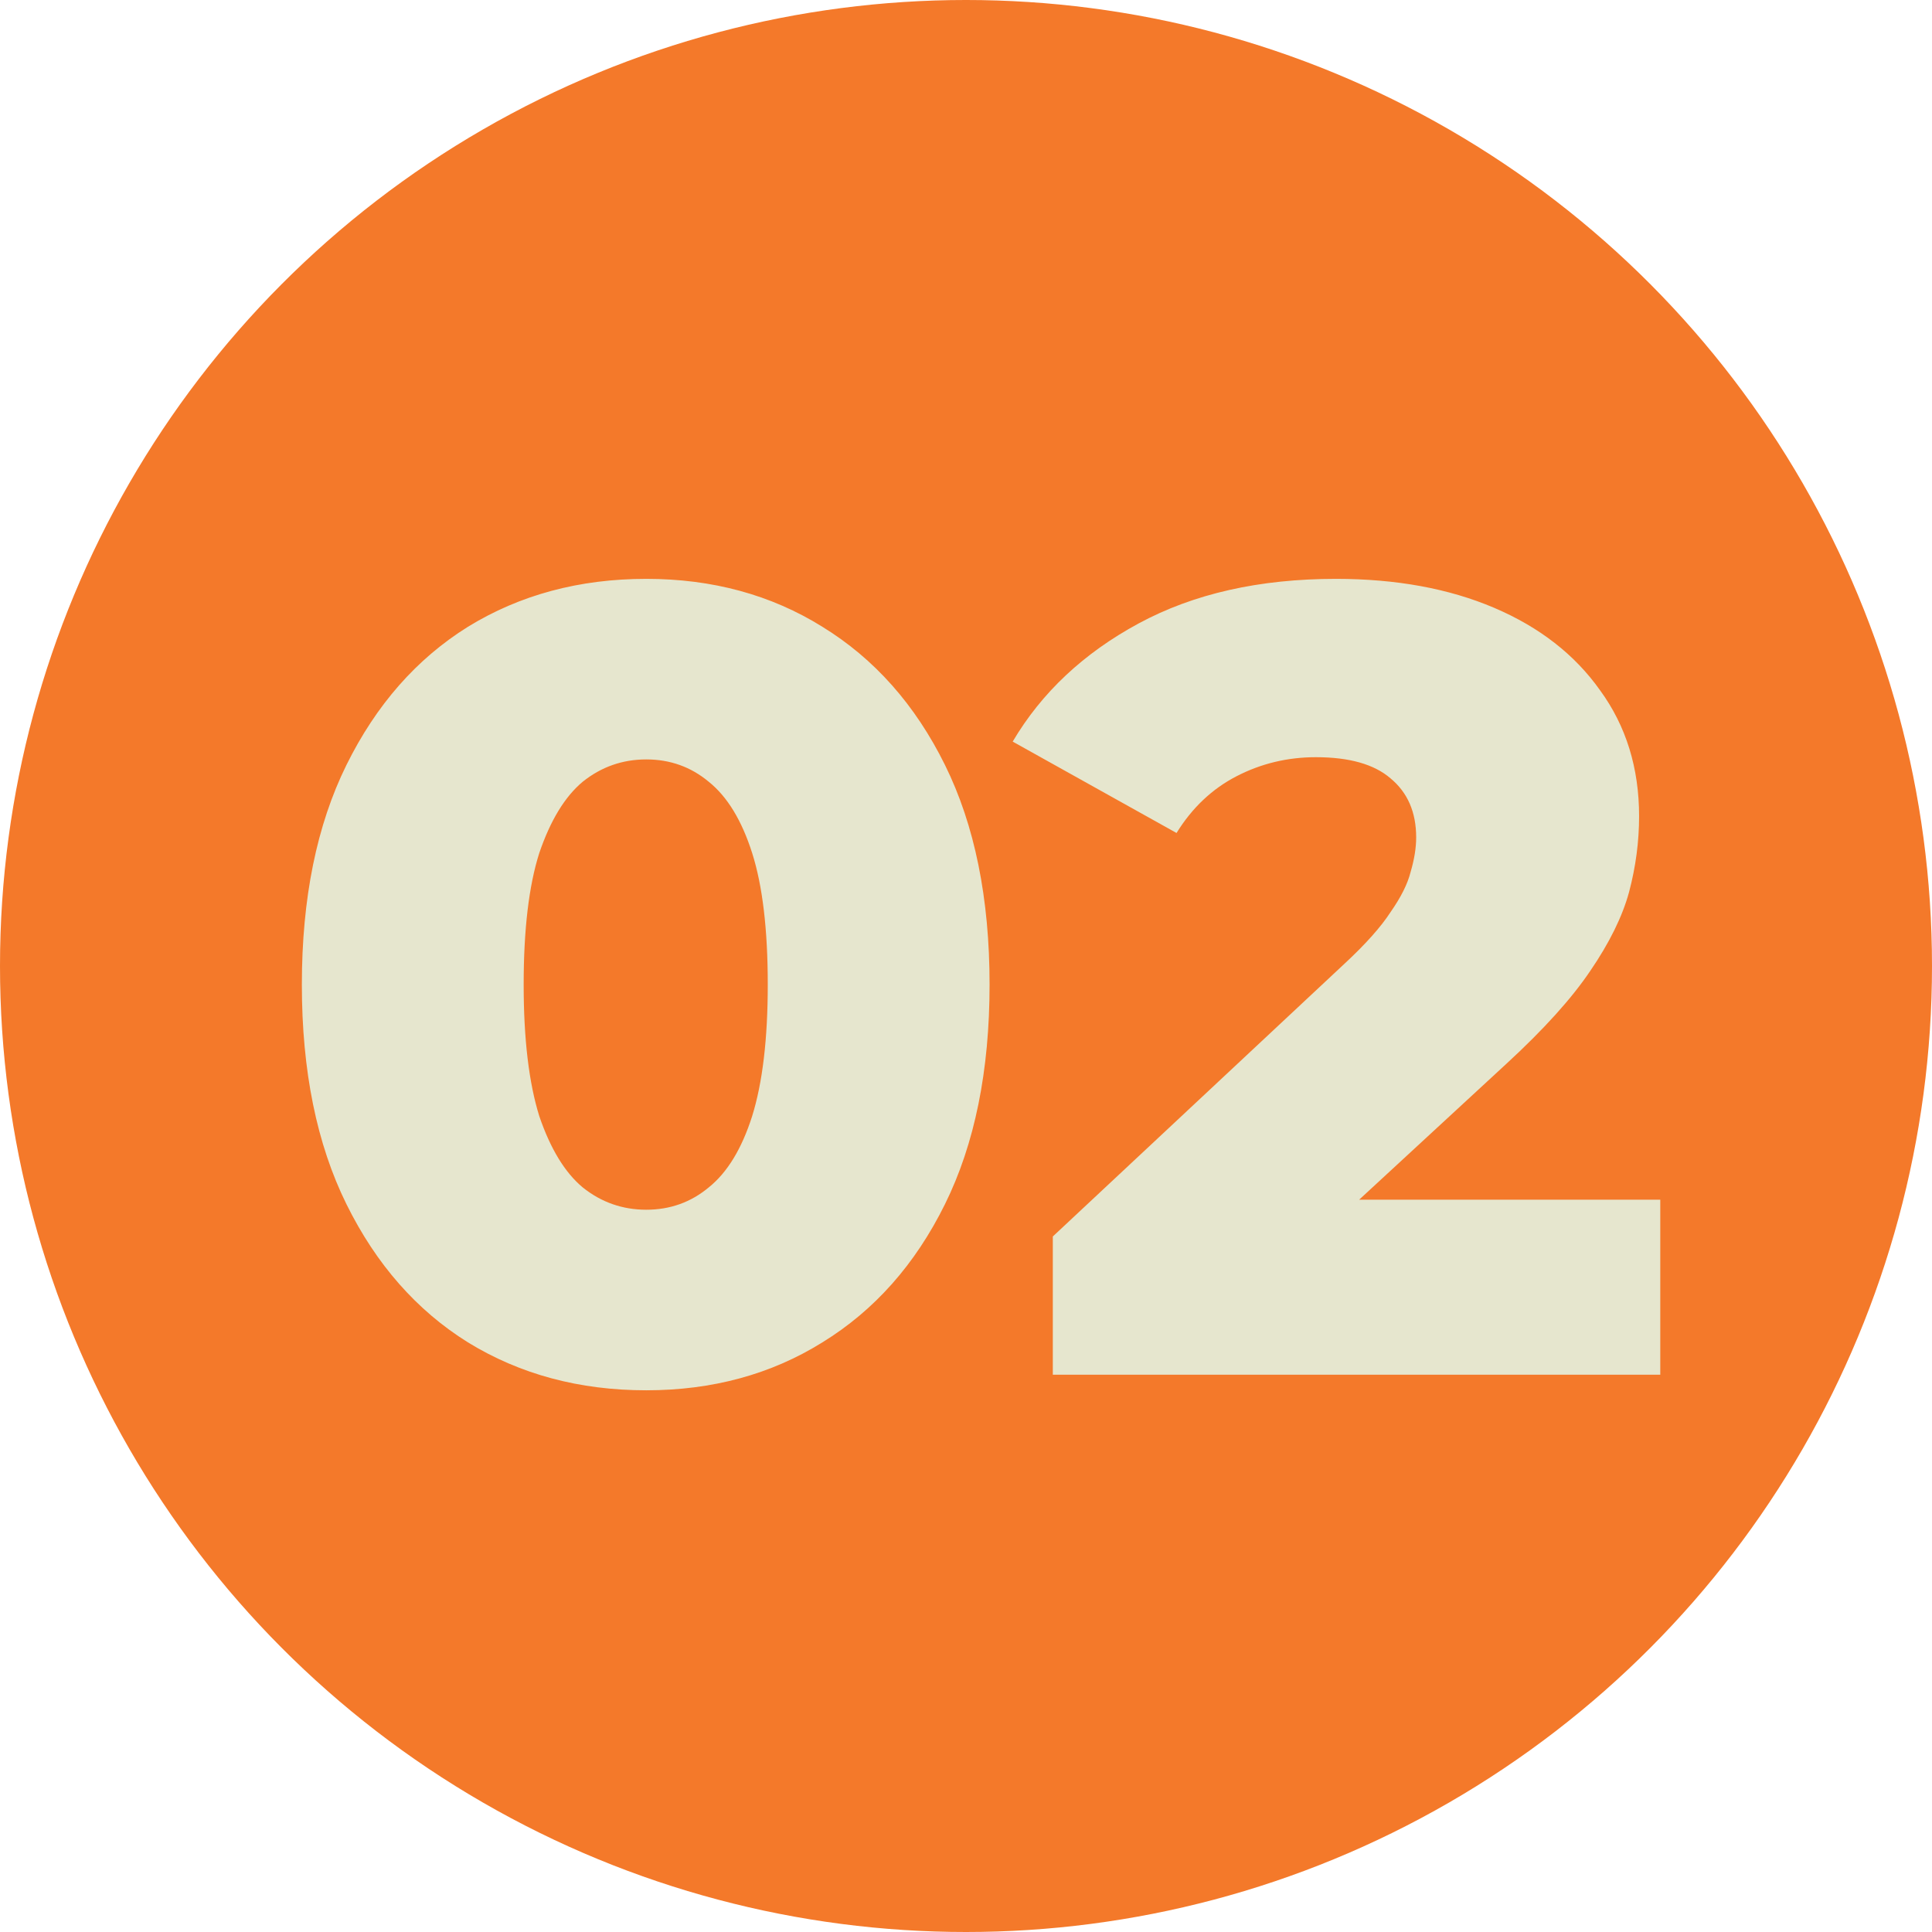 <svg xmlns="http://www.w3.org/2000/svg" width="104" height="104" viewBox="0 0 104 104" fill="none"><circle cx="52" cy="52" r="52" fill="#F4792A"></circle><path d="M34.789 74.84C31.189 74.84 27.989 73.98 25.189 72.26C22.429 70.54 20.249 68.06 18.649 64.82C17.049 61.58 16.249 57.64 16.249 53C16.249 48.36 17.049 44.42 18.649 41.18C20.249 37.94 22.429 35.46 25.189 33.74C27.989 32.02 31.189 31.16 34.789 31.16C38.349 31.16 41.509 32.02 44.269 33.74C47.069 35.46 49.269 37.94 50.869 41.18C52.469 44.42 53.269 48.36 53.269 53C53.269 57.64 52.469 61.58 50.869 64.82C49.269 68.06 47.069 70.54 44.269 72.26C41.509 73.98 38.349 74.84 34.789 74.84ZM34.789 65.12C36.069 65.12 37.189 64.72 38.149 63.92C39.149 63.12 39.929 61.84 40.489 60.08C41.049 58.28 41.329 55.92 41.329 53C41.329 50.04 41.049 47.68 40.489 45.92C39.929 44.16 39.149 42.88 38.149 42.08C37.189 41.28 36.069 40.88 34.789 40.88C33.509 40.88 32.369 41.28 31.369 42.08C30.409 42.88 29.629 44.16 29.029 45.92C28.469 47.68 28.189 50.04 28.189 53C28.189 55.92 28.469 58.28 29.029 60.08C29.629 61.84 30.409 63.12 31.369 63.92C32.369 64.72 33.509 65.12 34.789 65.12ZM56.673 74V66.56L72.393 51.86C73.513 50.82 74.333 49.9 74.853 49.1C75.413 48.3 75.773 47.58 75.933 46.94C76.133 46.26 76.233 45.64 76.233 45.08C76.233 43.72 75.773 42.66 74.853 41.9C73.973 41.14 72.633 40.76 70.833 40.76C69.313 40.76 67.893 41.1 66.573 41.78C65.253 42.46 64.173 43.48 63.333 44.84L54.513 39.92C56.073 37.28 58.333 35.16 61.293 33.56C64.253 31.96 67.793 31.16 71.913 31.16C75.153 31.16 77.993 31.68 80.433 32.72C82.873 33.76 84.773 35.24 86.133 37.16C87.533 39.08 88.233 41.34 88.233 43.94C88.233 45.3 88.053 46.66 87.693 48.02C87.333 49.34 86.633 50.76 85.593 52.28C84.593 53.76 83.093 55.42 81.093 57.26L68.613 68.78L66.633 64.58H89.373V74H56.673Z" fill="#E6E6CE"></path></svg>